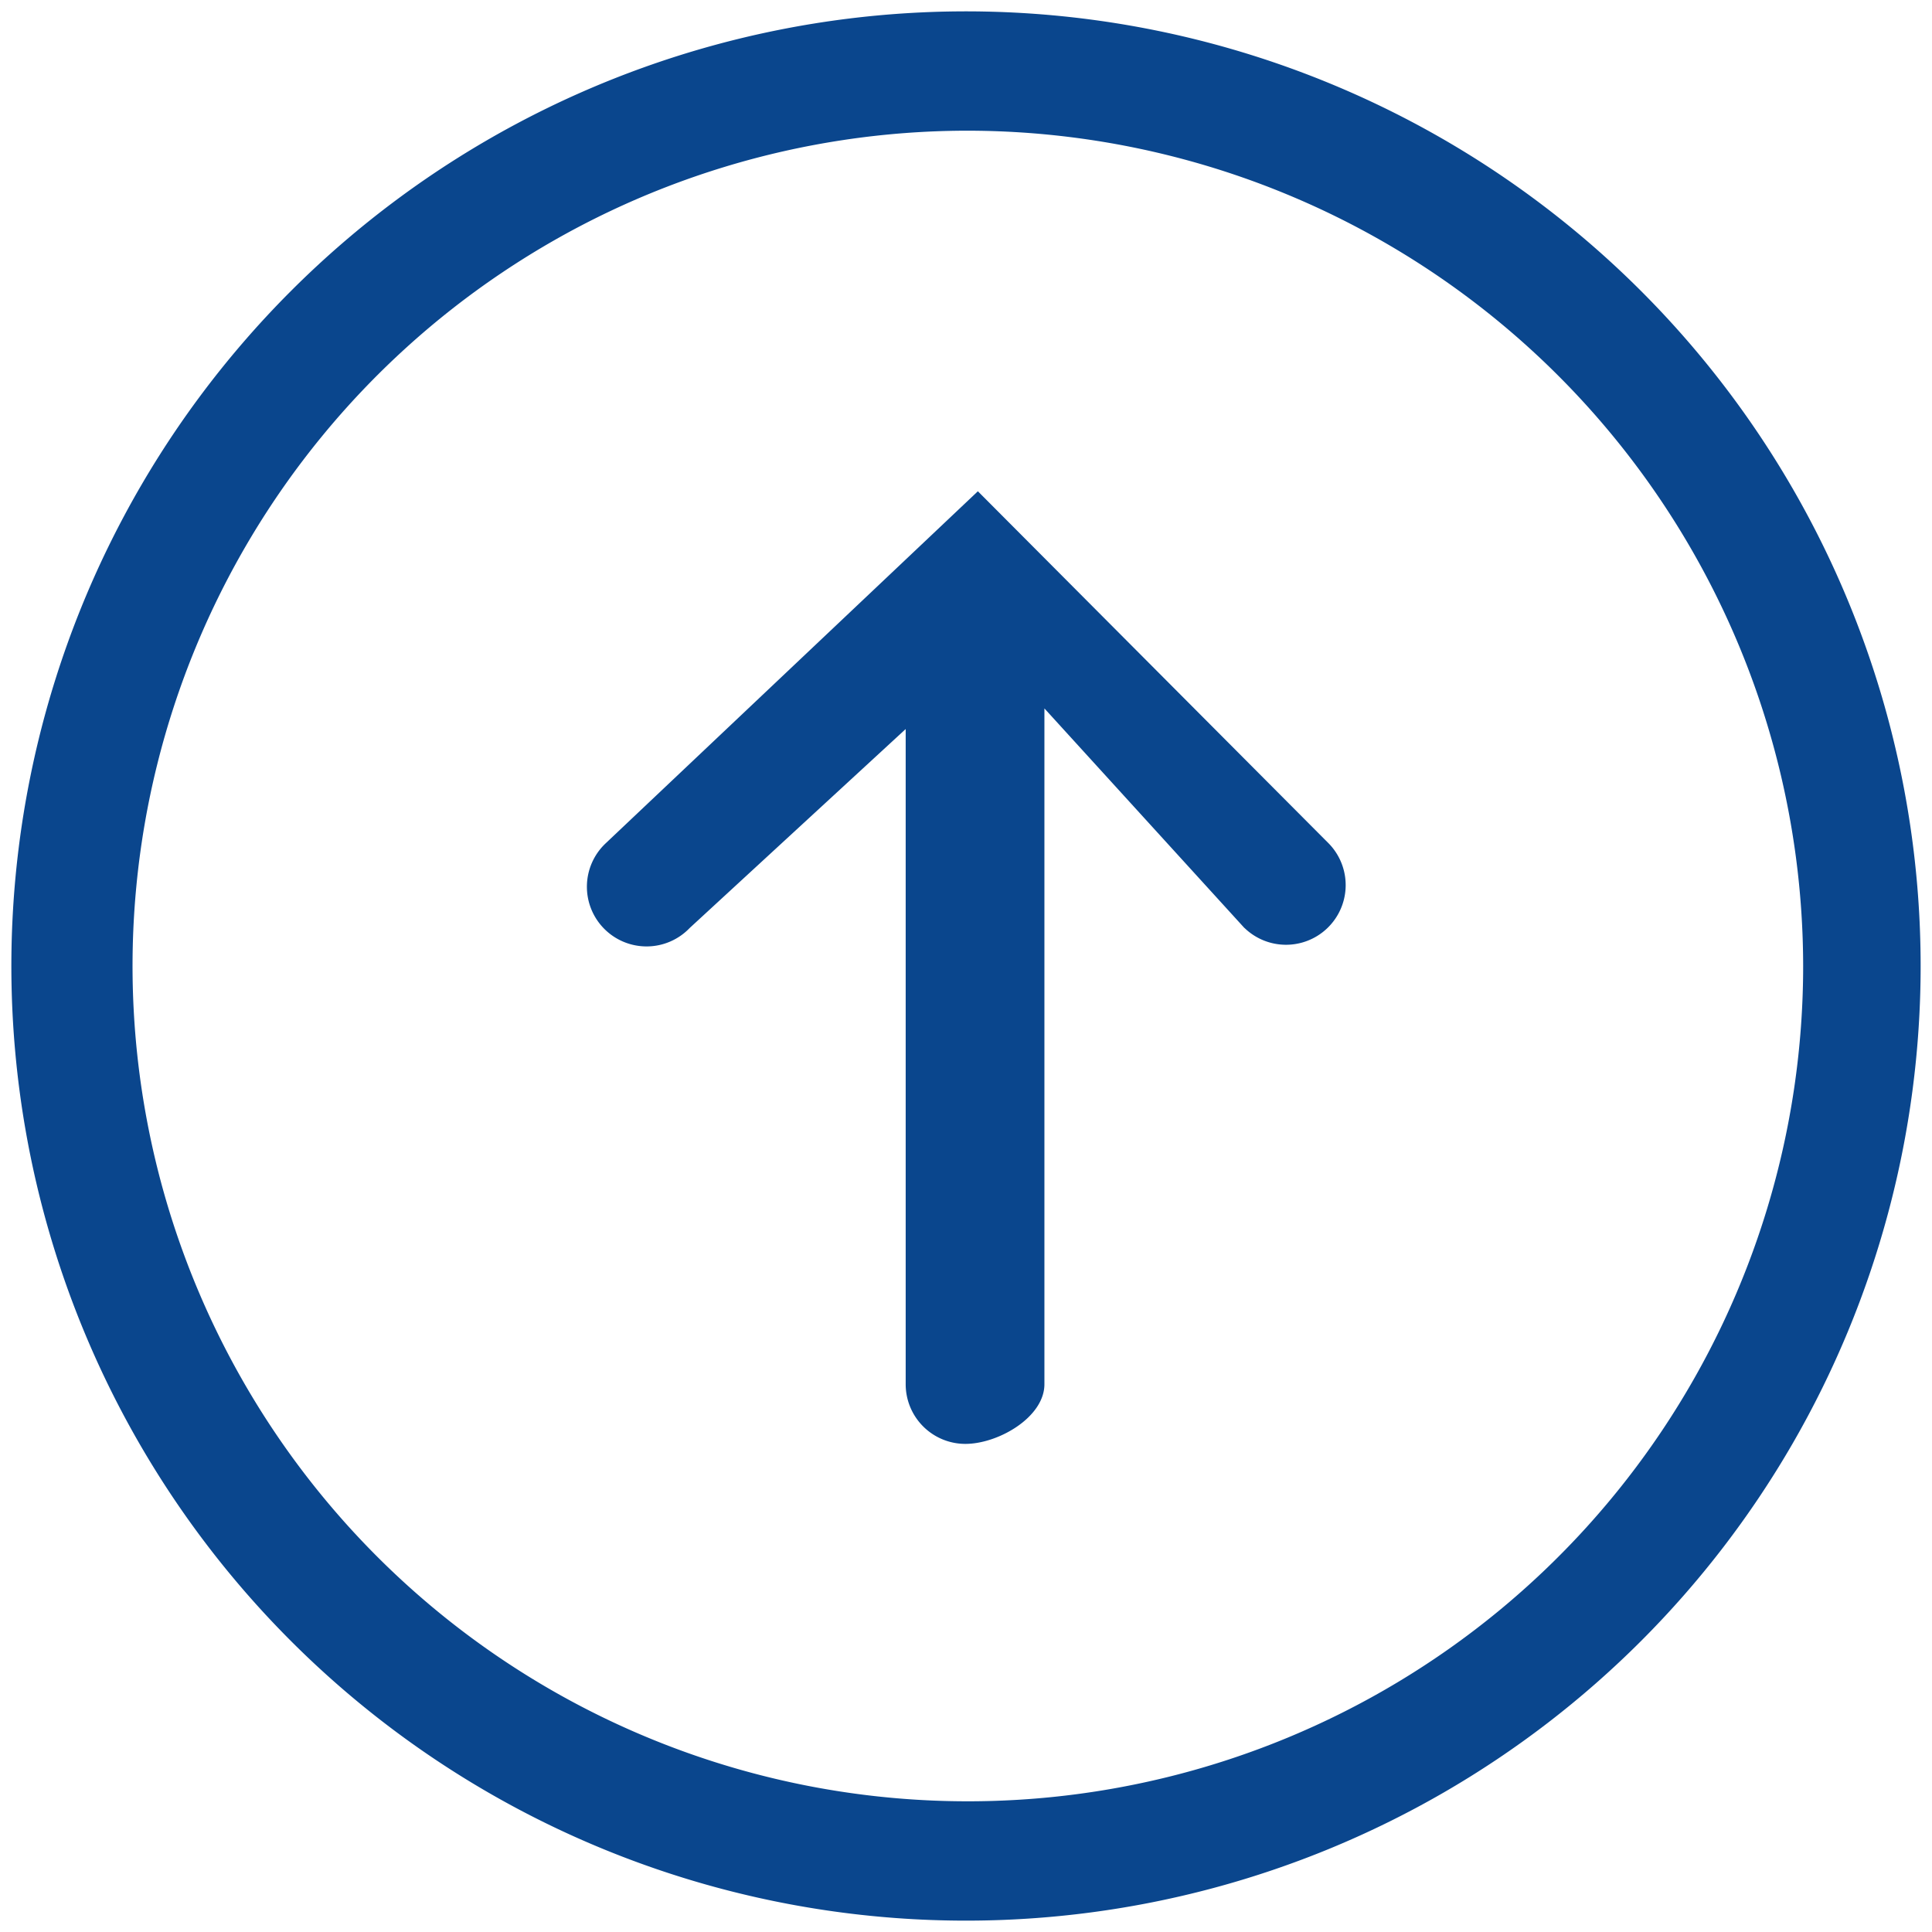 <svg xmlns="http://www.w3.org/2000/svg" viewBox="0 0 68 68"><defs><style>.a{fill:#0a468d;fill-rule:evenodd;}</style></defs><path class="a" d="M34,67.6A33.6,33.6,0,1,1,67.6,34,33.6,33.6,0,0,1,34,67.6Zm0-63A29.4,29.4,0,1,0,63.465,34,29.434,29.434,0,0,0,34,4.6Zm9.8,28.063L36.76,24.934V48.72c0,1.161-1.623,2.1-2.783,2.1a2.1,2.1,0,0,1-2.1-2.1V25.66l-7.6,7a2.1,2.1,0,1,1-2.969-2.969l13.11-12.4,12.353,12.4a2.1,2.1,0,0,1-2.97,2.969Z"/></svg>